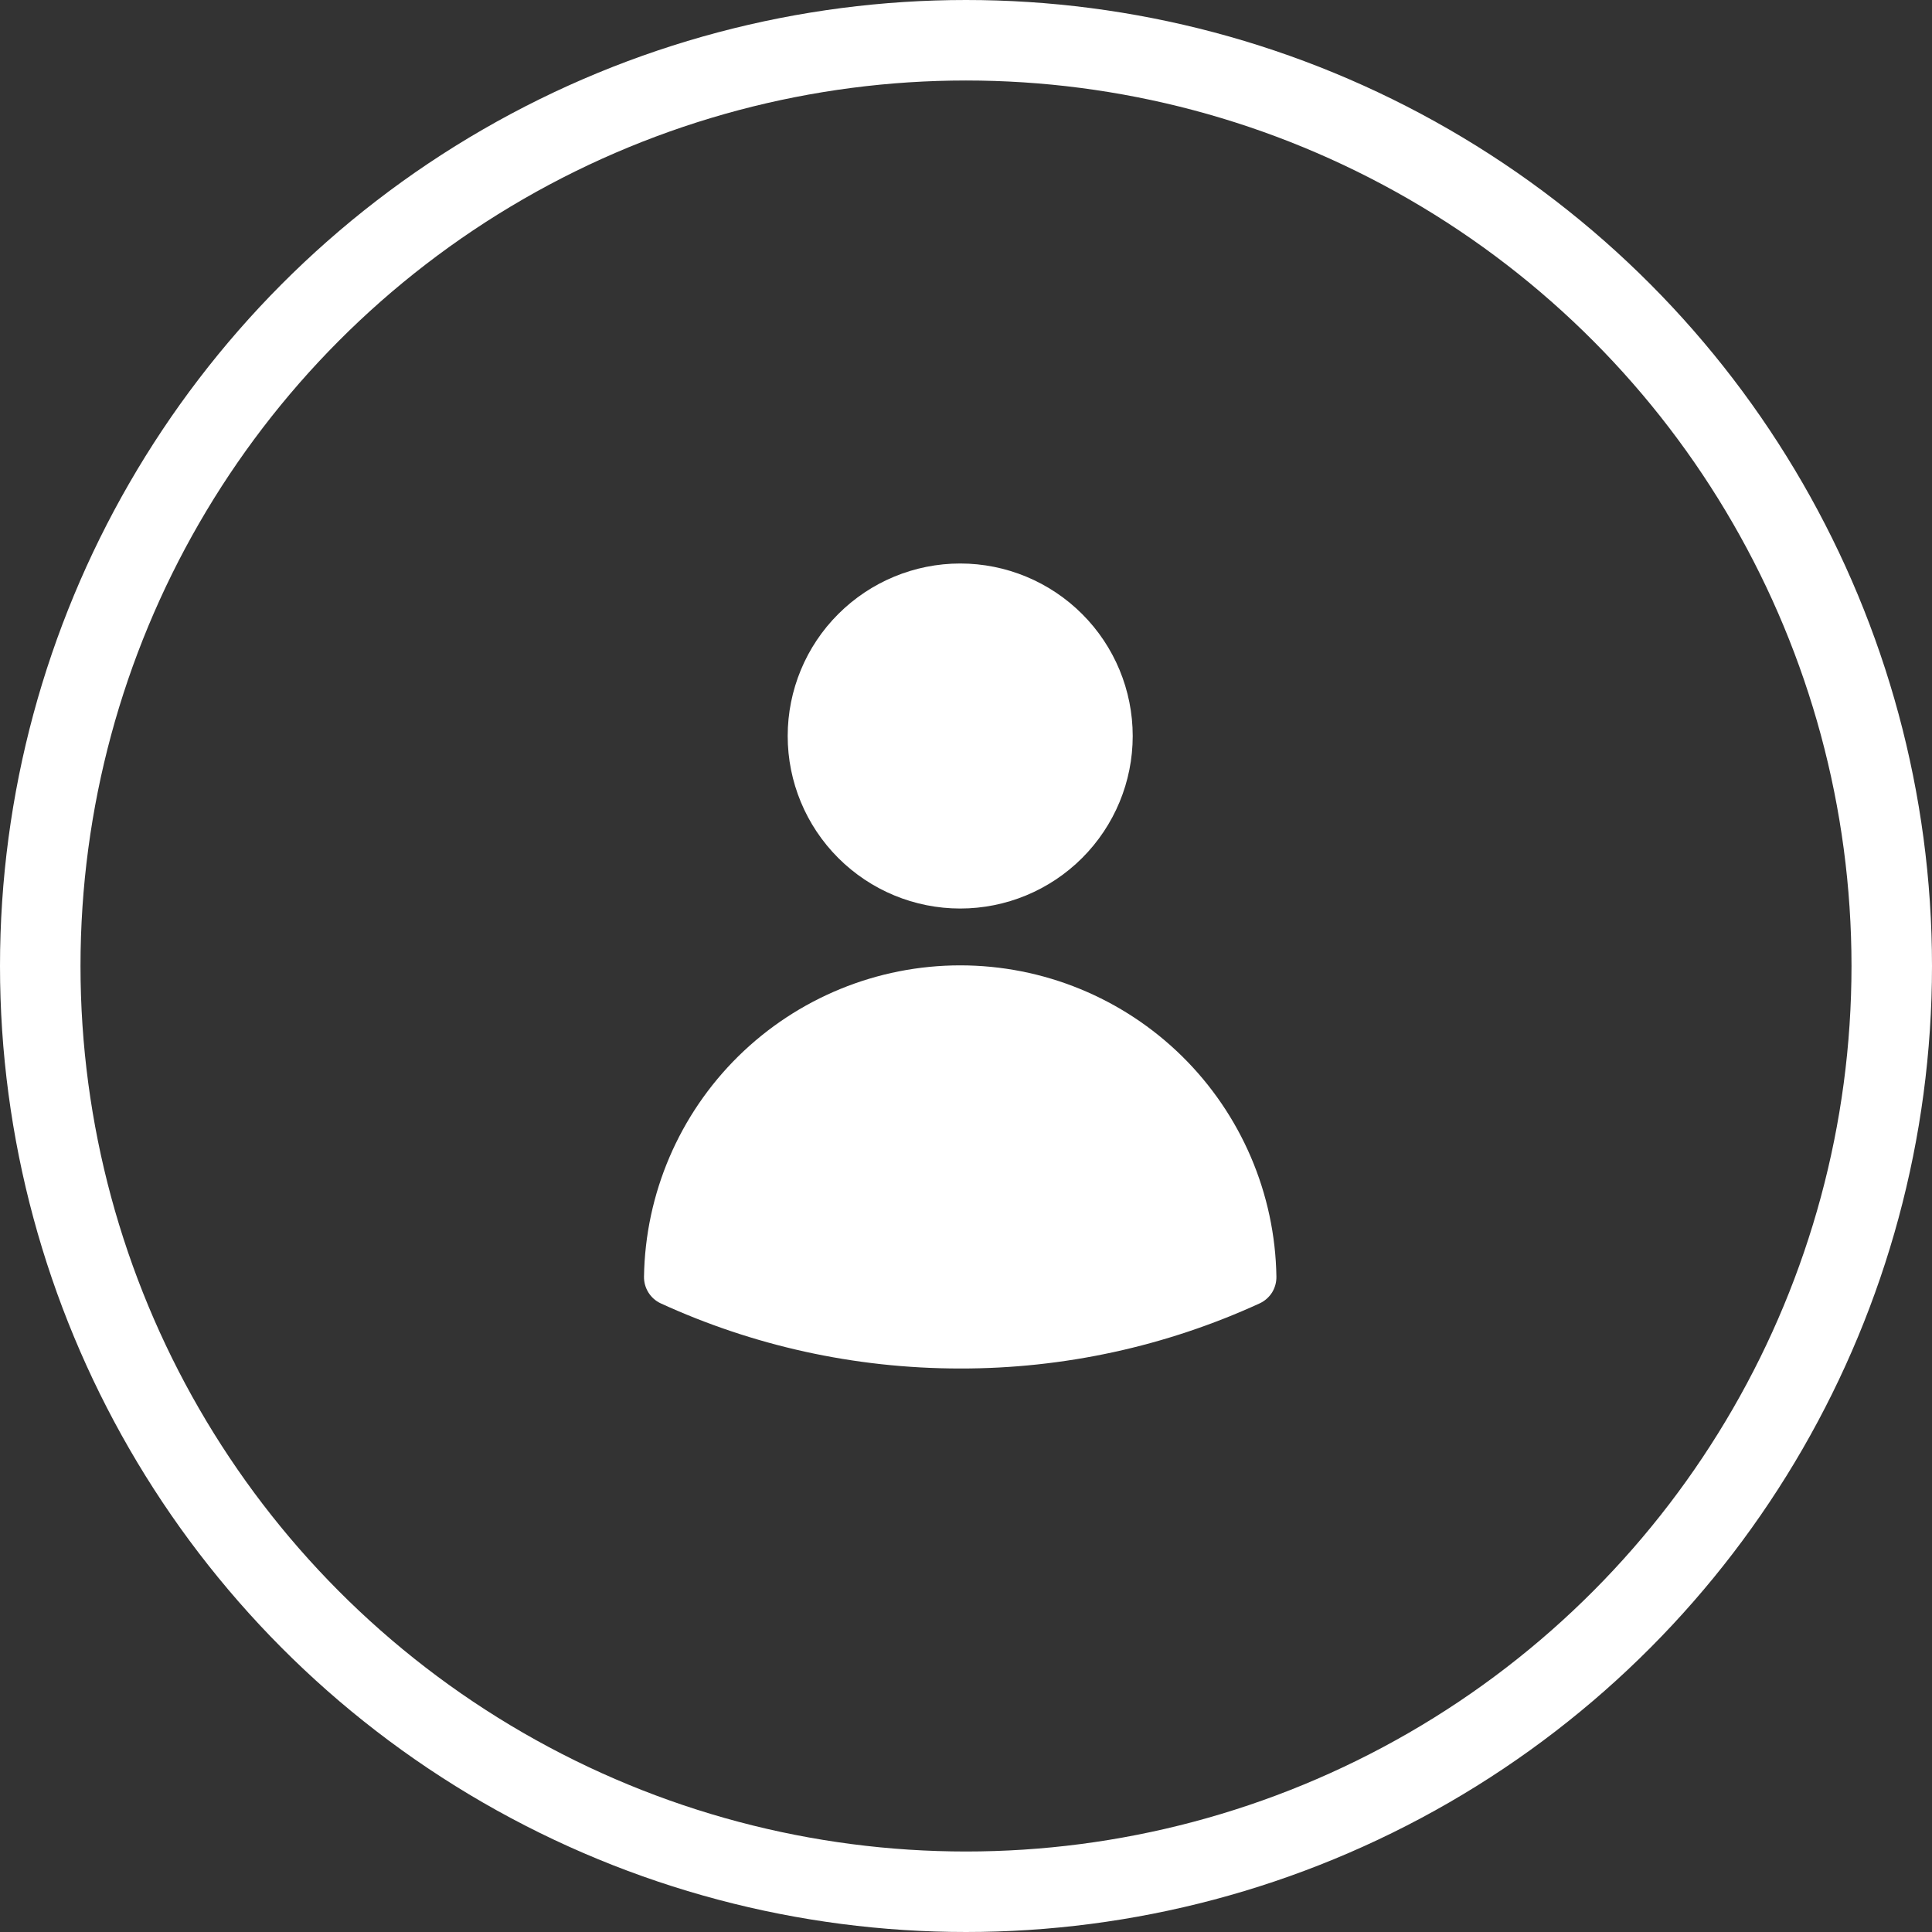 <svg width="24" height="24" viewBox="0 0 24 24" fill="none" xmlns="http://www.w3.org/2000/svg">
<rect x="0" y="0" width="24" height="24" fill="#333333" stroke="none"/>
<circle cx="12" cy="12" r="11.5" stroke="white"/>
<path fill-rule="evenodd" clip-rule="evenodd" d="M9.785 9.143C9.785 8.575 10.011 8.029 10.413 7.628C10.815 7.226 11.36 7 11.928 7C12.496 7 13.041 7.226 13.443 7.628C13.845 8.029 14.071 8.575 14.071 9.143C14.071 9.711 13.845 10.256 13.443 10.658C13.041 11.06 12.496 11.286 11.928 11.286C11.36 11.286 10.815 11.06 10.413 10.658C10.011 10.256 9.785 9.711 9.785 9.143ZM8 15.86C8.016 14.828 8.437 13.845 9.172 13.121C9.907 12.398 10.897 11.992 11.928 11.992C12.96 11.992 13.949 12.398 14.684 13.121C15.419 13.845 15.84 14.828 15.856 15.86C15.857 15.929 15.838 15.997 15.802 16.056C15.764 16.115 15.711 16.162 15.648 16.191C14.481 16.726 13.212 17.002 11.928 17C10.601 17 9.341 16.71 8.208 16.191C8.145 16.162 8.092 16.115 8.055 16.056C8.018 15.997 7.999 15.929 8 15.86Z" fill="white"/>
</svg>
